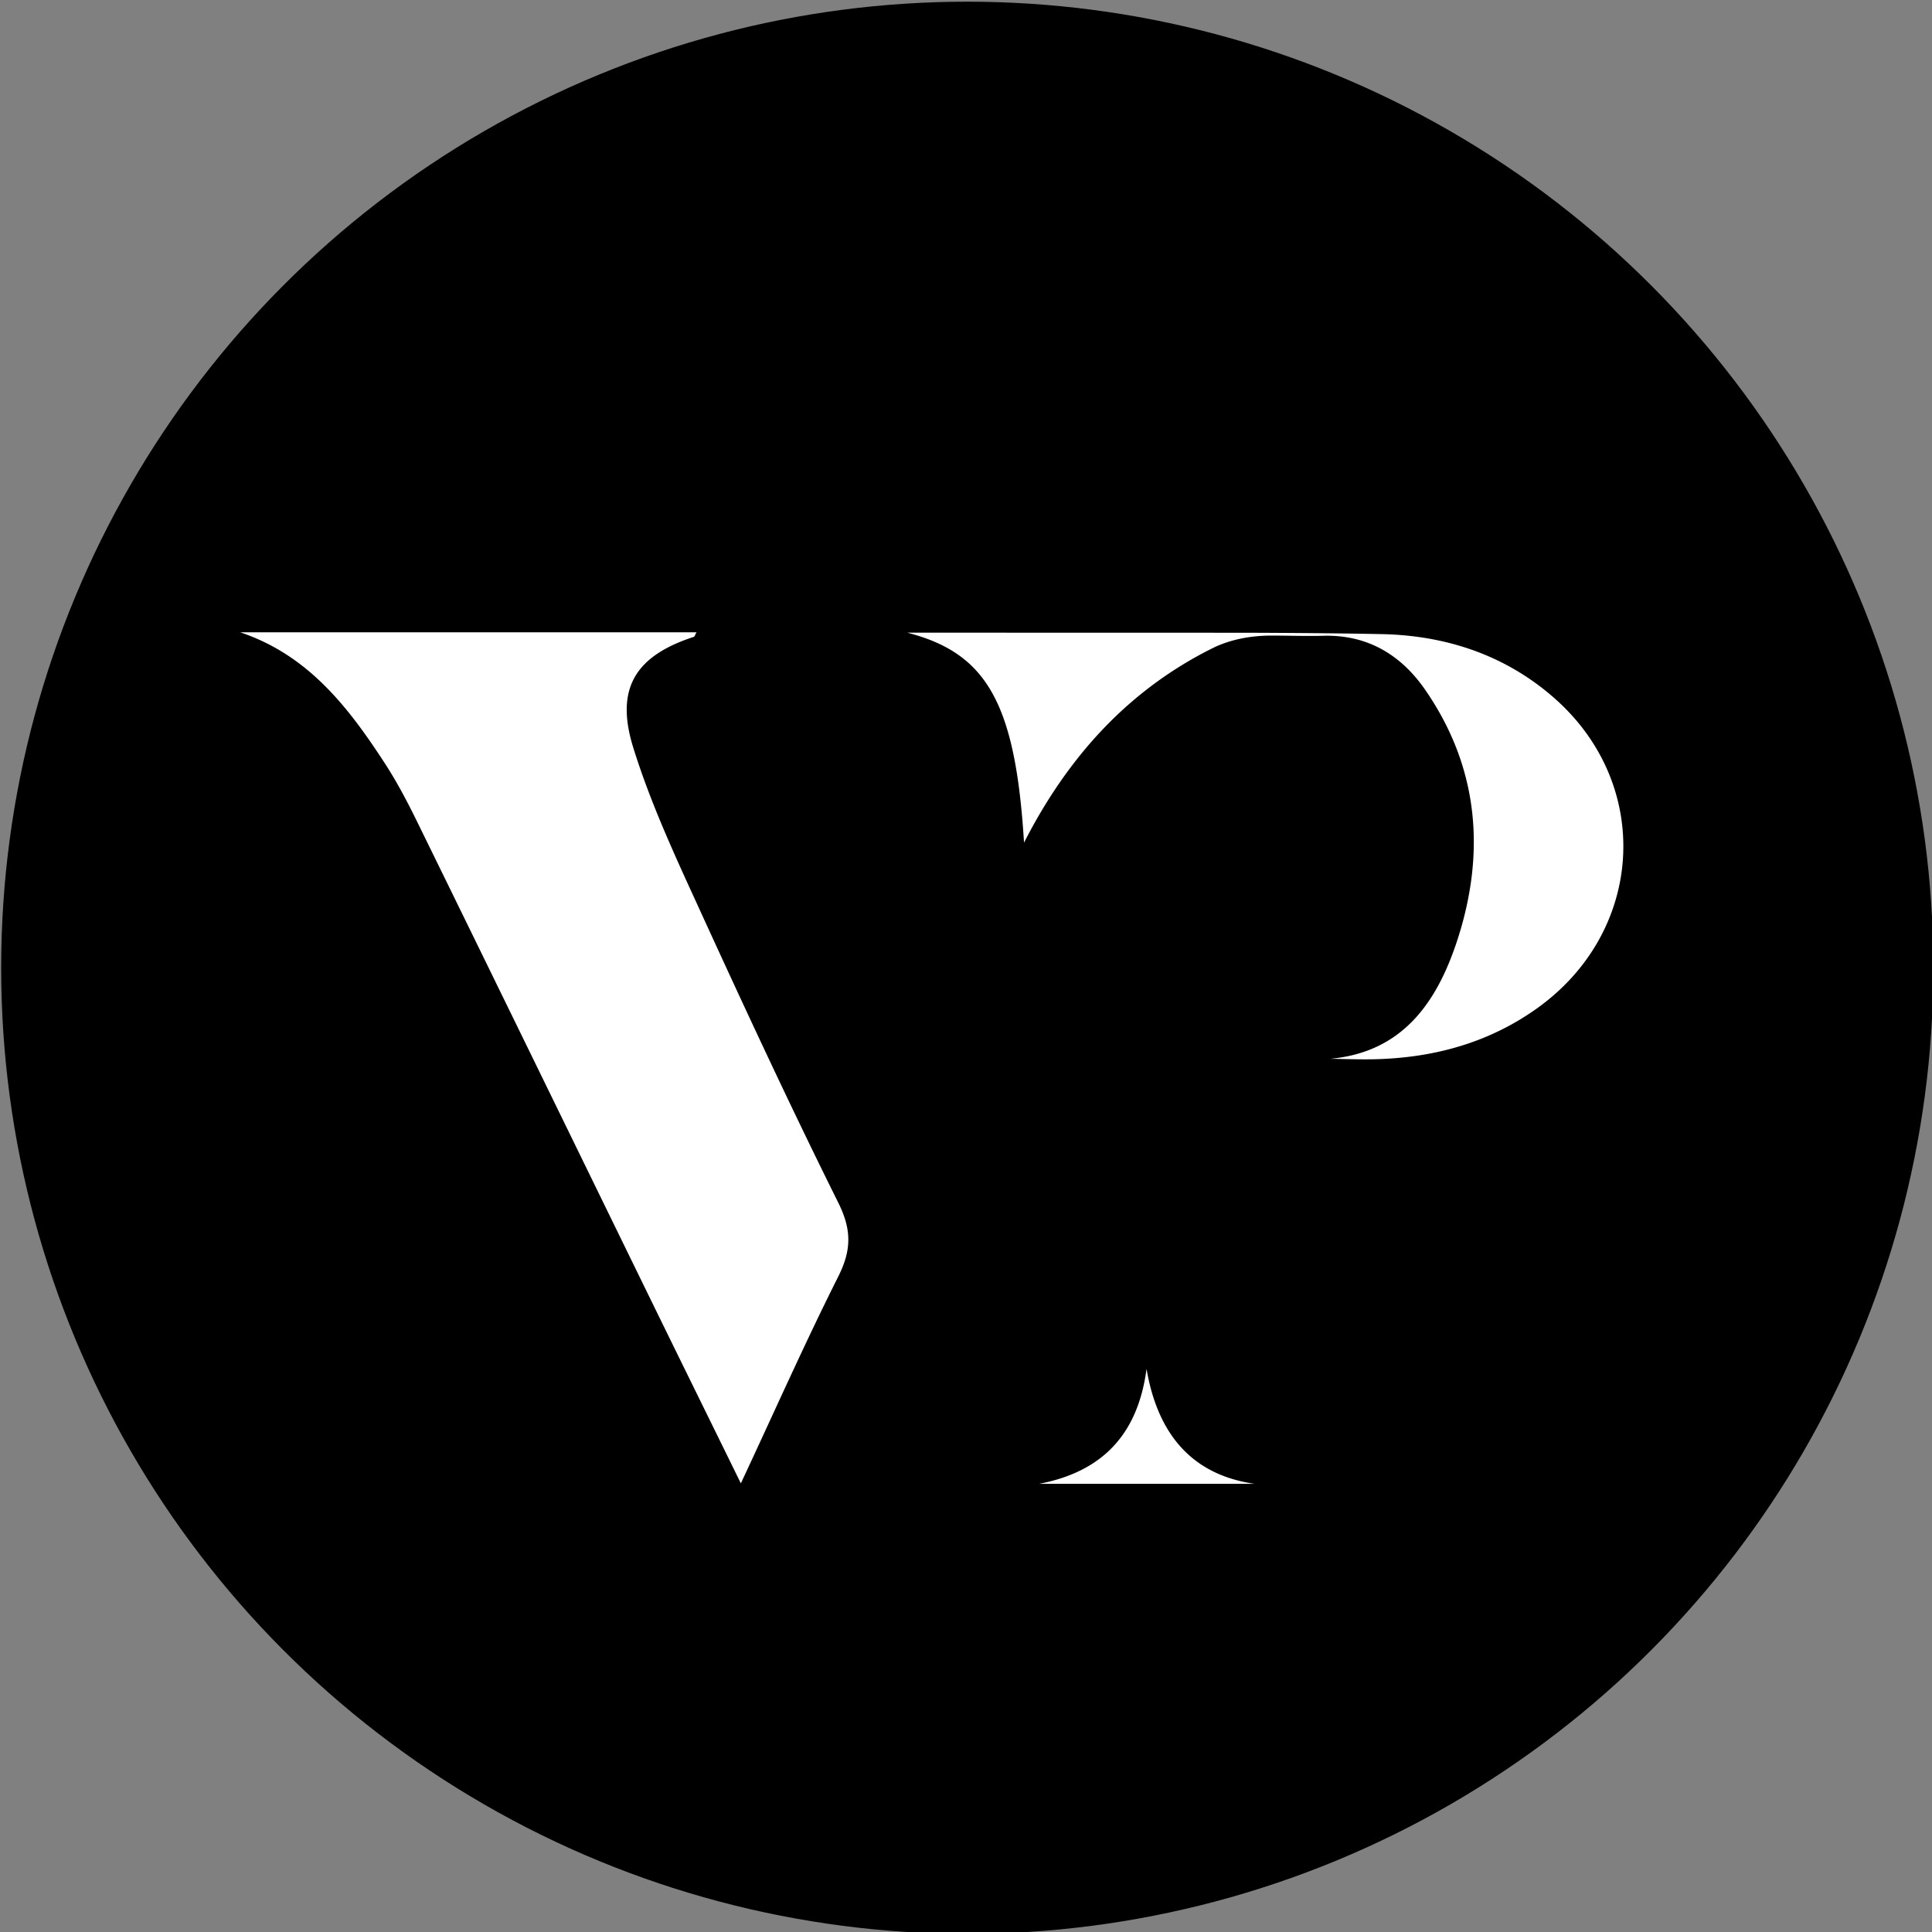 <svg viewBox="0 0 36 36" xmlns="http://www.w3.org/2000/svg" fill="#fff">
    <rect x="0" y="0" width="36" height="36" fill="#808080" stroke="none"/>
    <g transform="matrix(1.701 0 0 1.701 -167.85 -241.65)">
        <circle cx="109.273" cy="152.665" r="10.484" fill="#000" stroke="#000"
                stroke-width=".198"/>
        <path d="M101.308 148.99c.74.247 1.18.814 1.577 1.423.143.218.264.451.378.685.838 1.71 1.672 3.421 2.508 5.132.329.674.661 1.347 1.022 2.083.373-.798.703-1.541 1.068-2.268.144-.287.147-.509 0-.805-.547-1.1-1.064-2.215-1.574-3.331-.249-.543-.498-1.092-.674-1.66-.2-.647.028-1.002.664-1.209.01-.003.014-.022.03-.05zm7.307.004c.876.224 1.186.78 1.28 2.3.313-.613.704-1.138 1.196-1.557a4.254 4.254 0 0 1 .904-.59c.177-.079.38-.12.605-.121.193 0 .385.007.577.002.487-.012.854.214 1.118.6.587.855.658 1.793.34 2.754-.22.662-.594 1.208-1.385 1.28.206.003.408.012.61 0 .598-.032 1.155-.198 1.648-.548 1.173-.832 1.28-2.422.222-3.38-.54-.487-1.2-.709-1.914-.724-.492-.01-.984-.013-1.477-.015h.002zm2.622 8.065c.128.751.529 1.165 1.183 1.259h-2.36c.695-.133 1.082-.543 1.177-1.259z"/>
    </g>
</svg>
